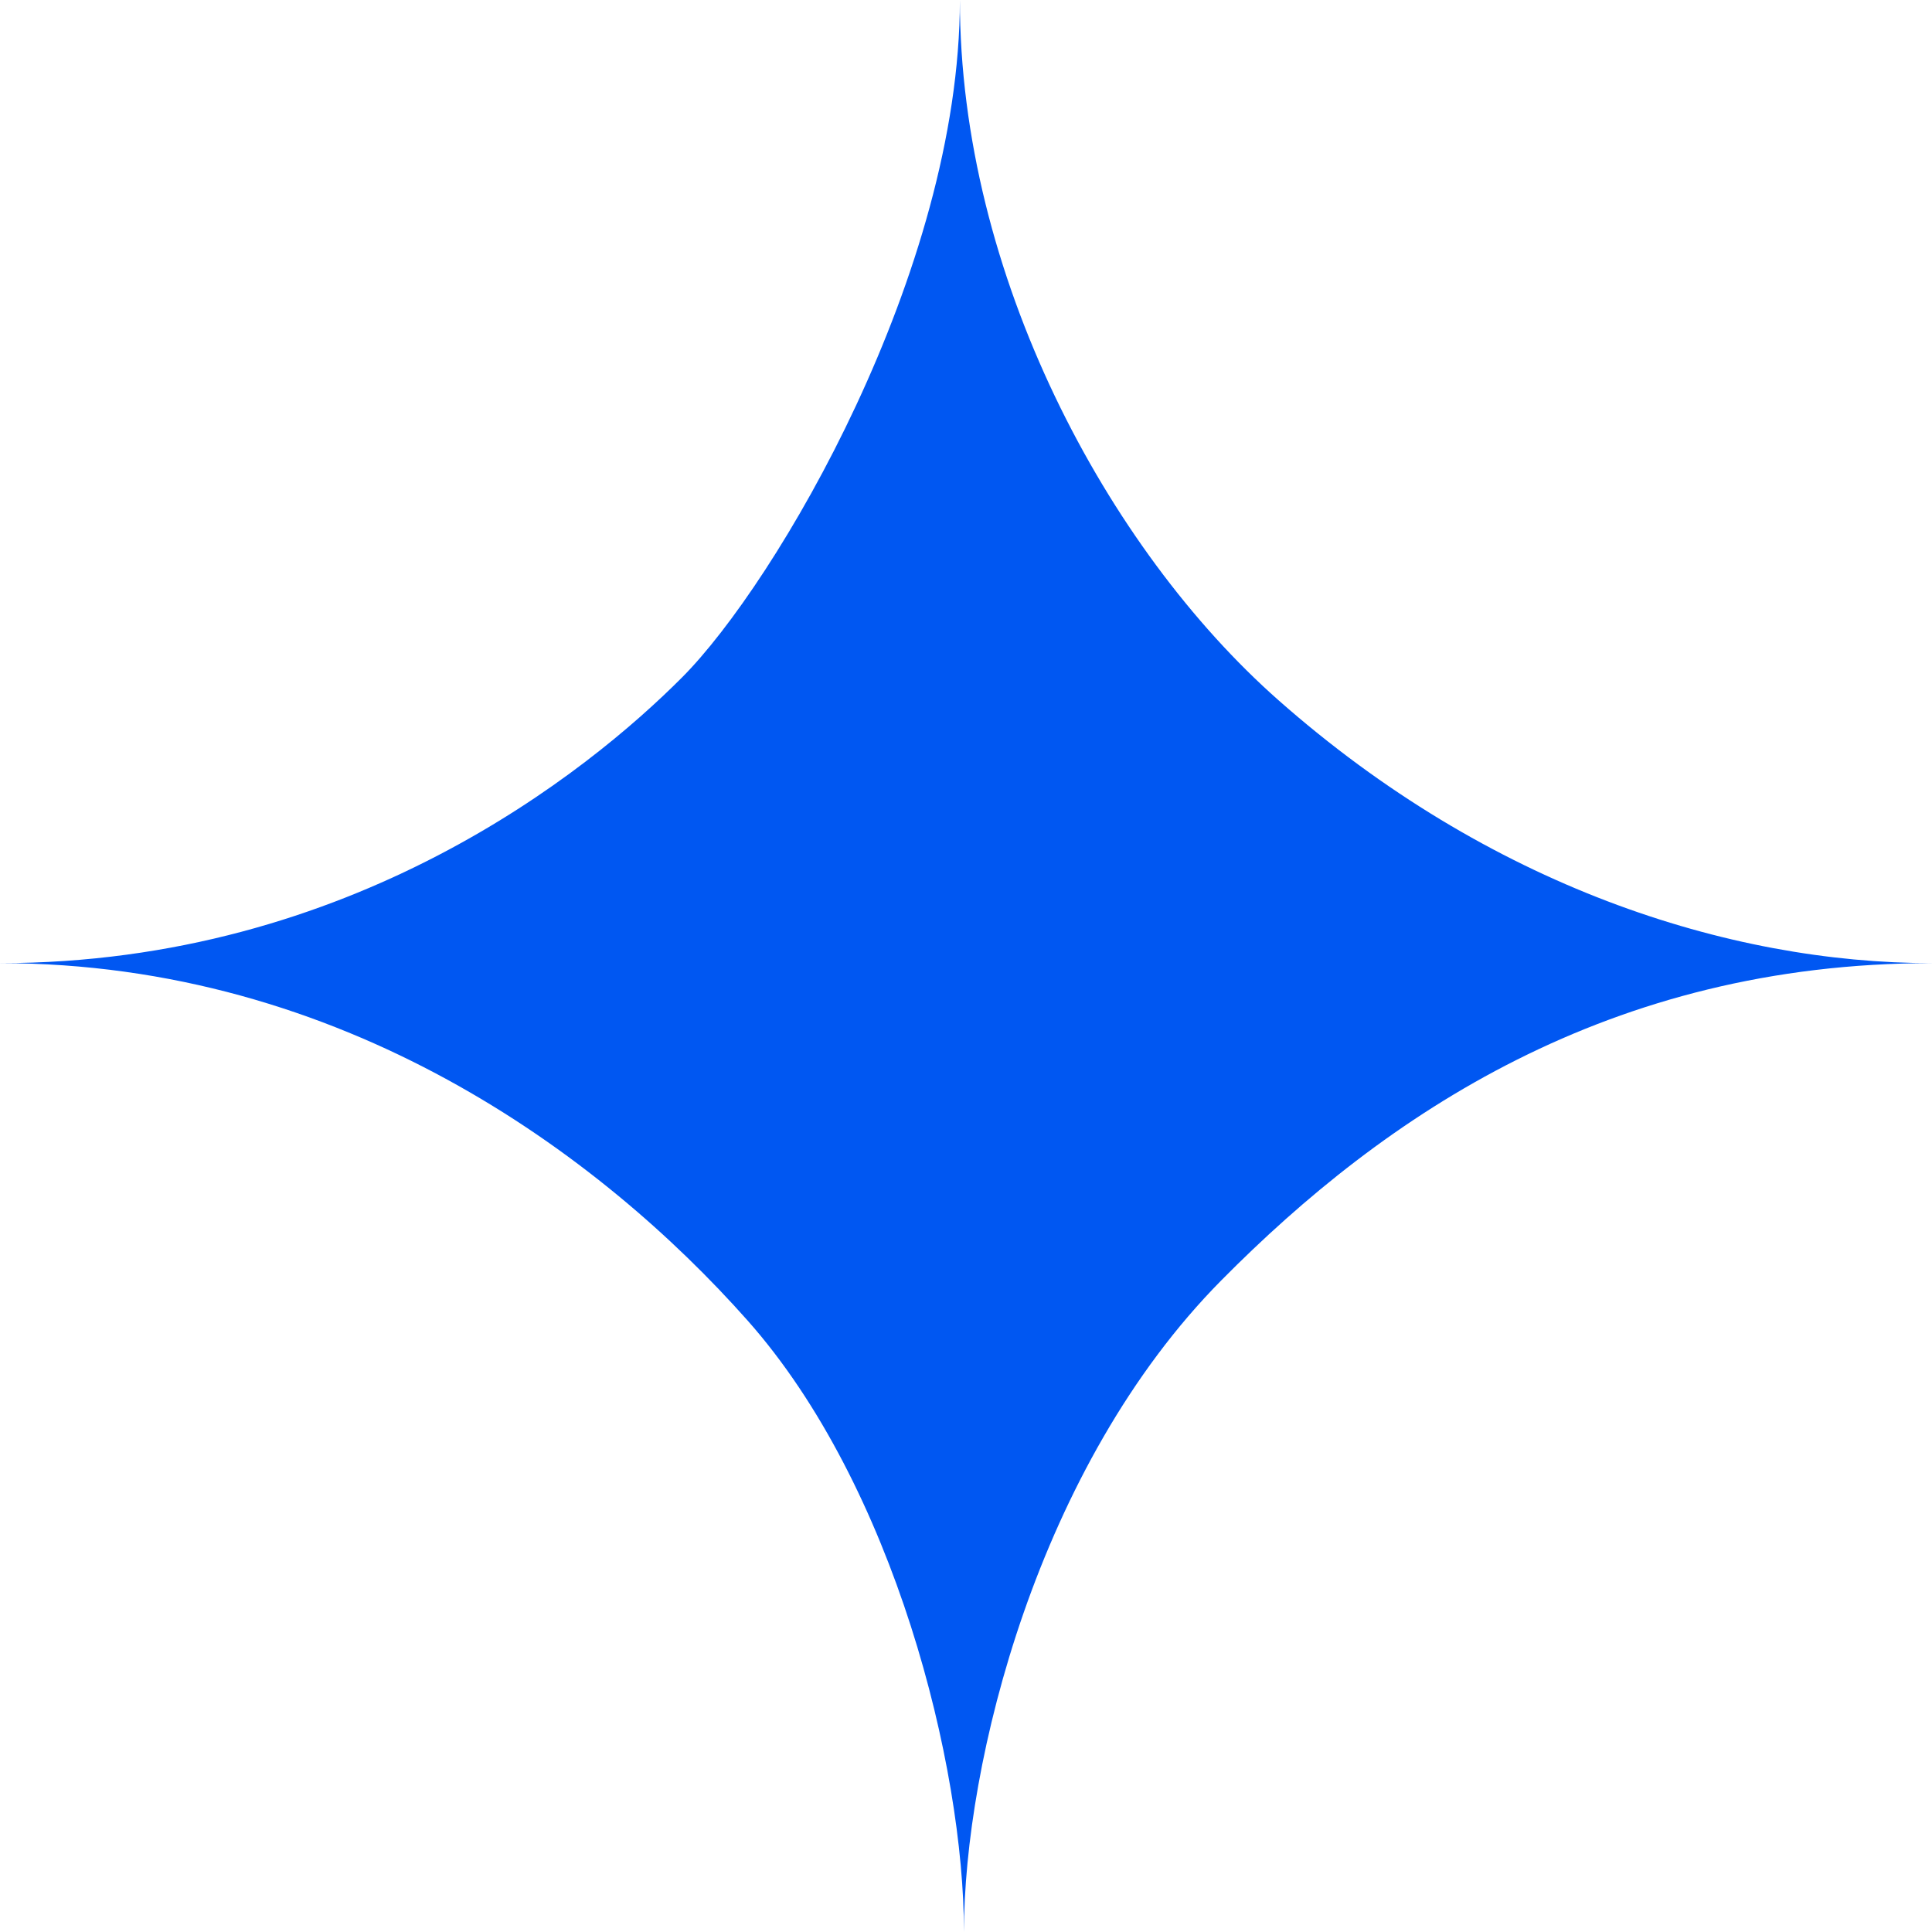 <svg width="213" height="213" viewBox="0 0 213 213" fill="none" xmlns="http://www.w3.org/2000/svg">
<path d="M140.949 77.197C122.036 60.497 105.825 30.248 105.825 0C105.825 29.933 85.56 64.278 75.203 74.676C64.846 85.074 38.727 106.185 0 106.185C37.827 106.185 66.197 127.296 82.408 145.571C98.619 163.846 106.275 194.725 106.275 213C106.275 194.41 114.381 161.641 134.645 141.16C152.727 122.885 177.425 106.185 213 106.185C190.484 106.185 164.109 97.646 140.949 77.197Z" fill="#0057F2"/>
</svg>

